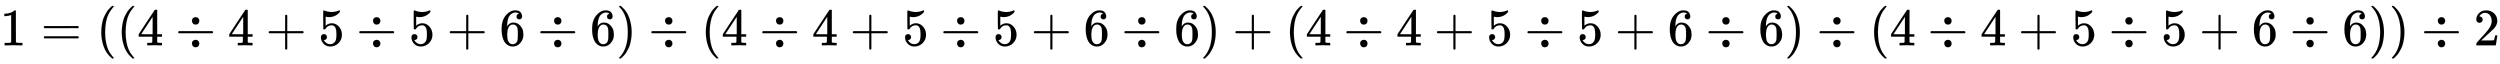<svg xmlns:xlink="http://www.w3.org/1999/xlink" width="110.538ex" height="2.843ex" style="vertical-align: -0.838ex;" viewBox="0 -863.1 47592.7 1223.9" role="img" focusable="false" xmlns="http://www.w3.org/2000/svg" aria-labelledby="MathJax-SVG-1-Title">
<title id="MathJax-SVG-1-Title">{\displaystyle 1=((4\div 4+5\div 5+6\div 6)\div (4\div 4+5\div 5+6\div 6)+(4\div 4+5\div 5+6\div 6)\div (4\div 4+5\div 5+6\div 6))\div 2}</title>
<defs aria-hidden="true">
<path stroke-width="1" id="E1-MJMAIN-31" d="M213 578L200 573Q186 568 160 563T102 556H83V602H102Q149 604 189 617T245 641T273 663Q275 666 285 666Q294 666 302 660V361L303 61Q310 54 315 52T339 48T401 46H427V0H416Q395 3 257 3Q121 3 100 0H88V46H114Q136 46 152 46T177 47T193 50T201 52T207 57T213 61V578Z"></path>
<path stroke-width="1" id="E1-MJMAIN-3D" d="M56 347Q56 360 70 367H707Q722 359 722 347Q722 336 708 328L390 327H72Q56 332 56 347ZM56 153Q56 168 72 173H708Q722 163 722 153Q722 140 707 133H70Q56 140 56 153Z"></path>
<path stroke-width="1" id="E1-MJMAIN-28" d="M94 250Q94 319 104 381T127 488T164 576T202 643T244 695T277 729T302 750H315H319Q333 750 333 741Q333 738 316 720T275 667T226 581T184 443T167 250T184 58T225 -81T274 -167T316 -220T333 -241Q333 -250 318 -250H315H302L274 -226Q180 -141 137 -14T94 250Z"></path>
<path stroke-width="1" id="E1-MJMAIN-34" d="M462 0Q444 3 333 3Q217 3 199 0H190V46H221Q241 46 248 46T265 48T279 53T286 61Q287 63 287 115V165H28V211L179 442Q332 674 334 675Q336 677 355 677H373L379 671V211H471V165H379V114Q379 73 379 66T385 54Q393 47 442 46H471V0H462ZM293 211V545L74 212L183 211H293Z"></path>
<path stroke-width="1" id="E1-MJMAIN-F7" d="M318 466Q318 500 339 518T386 537Q418 537 438 517T458 466Q458 438 440 417T388 396Q355 396 337 417T318 466ZM56 237T56 250T70 270H706Q721 262 721 250T706 230H70Q56 237 56 250ZM318 34Q318 68 339 86T386 105Q418 105 438 85T458 34Q458 6 440 -15T388 -36Q355 -36 337 -15T318 34Z"></path>
<path stroke-width="1" id="E1-MJMAIN-2B" d="M56 237T56 250T70 270H369V420L370 570Q380 583 389 583Q402 583 409 568V270H707Q722 262 722 250T707 230H409V-68Q401 -82 391 -82H389H387Q375 -82 369 -68V230H70Q56 237 56 250Z"></path>
<path stroke-width="1" id="E1-MJMAIN-35" d="M164 157Q164 133 148 117T109 101H102Q148 22 224 22Q294 22 326 82Q345 115 345 210Q345 313 318 349Q292 382 260 382H254Q176 382 136 314Q132 307 129 306T114 304Q97 304 95 310Q93 314 93 485V614Q93 664 98 664Q100 666 102 666Q103 666 123 658T178 642T253 634Q324 634 389 662Q397 666 402 666Q410 666 410 648V635Q328 538 205 538Q174 538 149 544L139 546V374Q158 388 169 396T205 412T256 420Q337 420 393 355T449 201Q449 109 385 44T229 -22Q148 -22 99 32T50 154Q50 178 61 192T84 210T107 214Q132 214 148 197T164 157Z"></path>
<path stroke-width="1" id="E1-MJMAIN-36" d="M42 313Q42 476 123 571T303 666Q372 666 402 630T432 550Q432 525 418 510T379 495Q356 495 341 509T326 548Q326 592 373 601Q351 623 311 626Q240 626 194 566Q147 500 147 364L148 360Q153 366 156 373Q197 433 263 433H267Q313 433 348 414Q372 400 396 374T435 317Q456 268 456 210V192Q456 169 451 149Q440 90 387 34T253 -22Q225 -22 199 -14T143 16T92 75T56 172T42 313ZM257 397Q227 397 205 380T171 335T154 278T148 216Q148 133 160 97T198 39Q222 21 251 21Q302 21 329 59Q342 77 347 104T352 209Q352 289 347 316T329 361Q302 397 257 397Z"></path>
<path stroke-width="1" id="E1-MJMAIN-29" d="M60 749L64 750Q69 750 74 750H86L114 726Q208 641 251 514T294 250Q294 182 284 119T261 12T224 -76T186 -143T145 -194T113 -227T90 -246Q87 -249 86 -250H74Q66 -250 63 -250T58 -247T55 -238Q56 -237 66 -225Q221 -64 221 250T66 725Q56 737 55 738Q55 746 60 749Z"></path>
<path stroke-width="1" id="E1-MJMAIN-32" d="M109 429Q82 429 66 447T50 491Q50 562 103 614T235 666Q326 666 387 610T449 465Q449 422 429 383T381 315T301 241Q265 210 201 149L142 93L218 92Q375 92 385 97Q392 99 409 186V189H449V186Q448 183 436 95T421 3V0H50V19V31Q50 38 56 46T86 81Q115 113 136 137Q145 147 170 174T204 211T233 244T261 278T284 308T305 340T320 369T333 401T340 431T343 464Q343 527 309 573T212 619Q179 619 154 602T119 569T109 550Q109 549 114 549Q132 549 151 535T170 489Q170 464 154 447T109 429Z"></path>
</defs>
<g stroke="currentColor" fill="currentColor" stroke-width="0" transform="matrix(1 0 0 -1 0 0)" aria-hidden="true">
 <use xlink:href="#E1-MJMAIN-31" x="0" y="0"></use>
 <use xlink:href="#E1-MJMAIN-3D" x="778" y="0"></use>
 <use xlink:href="#E1-MJMAIN-28" x="1834" y="0"></use>
 <use xlink:href="#E1-MJMAIN-28" x="2224" y="0"></use>
 <use xlink:href="#E1-MJMAIN-34" x="2613" y="0"></use>
 <use xlink:href="#E1-MJMAIN-F7" x="3336" y="0"></use>
 <use xlink:href="#E1-MJMAIN-34" x="4337" y="0"></use>
 <use xlink:href="#E1-MJMAIN-2B" x="5059" y="0"></use>
 <use xlink:href="#E1-MJMAIN-35" x="6060" y="0"></use>
 <use xlink:href="#E1-MJMAIN-F7" x="6783" y="0"></use>
 <use xlink:href="#E1-MJMAIN-35" x="7783" y="0"></use>
 <use xlink:href="#E1-MJMAIN-2B" x="8506" y="0"></use>
 <use xlink:href="#E1-MJMAIN-36" x="9507" y="0"></use>
 <use xlink:href="#E1-MJMAIN-F7" x="10230" y="0"></use>
 <use xlink:href="#E1-MJMAIN-36" x="11230" y="0"></use>
 <use xlink:href="#E1-MJMAIN-29" x="11731" y="0"></use>
 <use xlink:href="#E1-MJMAIN-F7" x="12343" y="0"></use>
 <use xlink:href="#E1-MJMAIN-28" x="13343" y="0"></use>
 <use xlink:href="#E1-MJMAIN-34" x="13733" y="0"></use>
 <use xlink:href="#E1-MJMAIN-F7" x="14455" y="0"></use>
 <use xlink:href="#E1-MJMAIN-34" x="15456" y="0"></use>
 <use xlink:href="#E1-MJMAIN-2B" x="16179" y="0"></use>
 <use xlink:href="#E1-MJMAIN-35" x="17180" y="0"></use>
 <use xlink:href="#E1-MJMAIN-F7" x="17902" y="0"></use>
 <use xlink:href="#E1-MJMAIN-35" x="18903" y="0"></use>
 <use xlink:href="#E1-MJMAIN-2B" x="19626" y="0"></use>
 <use xlink:href="#E1-MJMAIN-36" x="20627" y="0"></use>
 <use xlink:href="#E1-MJMAIN-F7" x="21349" y="0"></use>
 <use xlink:href="#E1-MJMAIN-36" x="22350" y="0"></use>
 <use xlink:href="#E1-MJMAIN-29" x="22850" y="0"></use>
 <use xlink:href="#E1-MJMAIN-2B" x="23462" y="0"></use>
 <use xlink:href="#E1-MJMAIN-28" x="24463" y="0"></use>
 <use xlink:href="#E1-MJMAIN-34" x="24852" y="0"></use>
 <use xlink:href="#E1-MJMAIN-F7" x="25575" y="0"></use>
 <use xlink:href="#E1-MJMAIN-34" x="26576" y="0"></use>
 <use xlink:href="#E1-MJMAIN-2B" x="27299" y="0"></use>
 <use xlink:href="#E1-MJMAIN-35" x="28299" y="0"></use>
 <use xlink:href="#E1-MJMAIN-F7" x="29022" y="0"></use>
 <use xlink:href="#E1-MJMAIN-35" x="30023" y="0"></use>
 <use xlink:href="#E1-MJMAIN-2B" x="30745" y="0"></use>
 <use xlink:href="#E1-MJMAIN-36" x="31746" y="0"></use>
 <use xlink:href="#E1-MJMAIN-F7" x="32469" y="0"></use>
 <use xlink:href="#E1-MJMAIN-36" x="33470" y="0"></use>
 <use xlink:href="#E1-MJMAIN-29" x="33970" y="0"></use>
 <use xlink:href="#E1-MJMAIN-F7" x="34582" y="0"></use>
 <use xlink:href="#E1-MJMAIN-28" x="35583" y="0"></use>
 <use xlink:href="#E1-MJMAIN-34" x="35972" y="0"></use>
 <use xlink:href="#E1-MJMAIN-F7" x="36695" y="0"></use>
 <use xlink:href="#E1-MJMAIN-34" x="37696" y="0"></use>
 <use xlink:href="#E1-MJMAIN-2B" x="38418" y="0"></use>
 <use xlink:href="#E1-MJMAIN-35" x="39419" y="0"></use>
 <use xlink:href="#E1-MJMAIN-F7" x="40142" y="0"></use>
 <use xlink:href="#E1-MJMAIN-35" x="41142" y="0"></use>
 <use xlink:href="#E1-MJMAIN-2B" x="41865" y="0"></use>
 <use xlink:href="#E1-MJMAIN-36" x="42866" y="0"></use>
 <use xlink:href="#E1-MJMAIN-F7" x="43589" y="0"></use>
 <use xlink:href="#E1-MJMAIN-36" x="44589" y="0"></use>
 <use xlink:href="#E1-MJMAIN-29" x="45090" y="0"></use>
 <use xlink:href="#E1-MJMAIN-29" x="45479" y="0"></use>
 <use xlink:href="#E1-MJMAIN-F7" x="46091" y="0"></use>
 <use xlink:href="#E1-MJMAIN-32" x="47092" y="0"></use>
</g>
</svg>